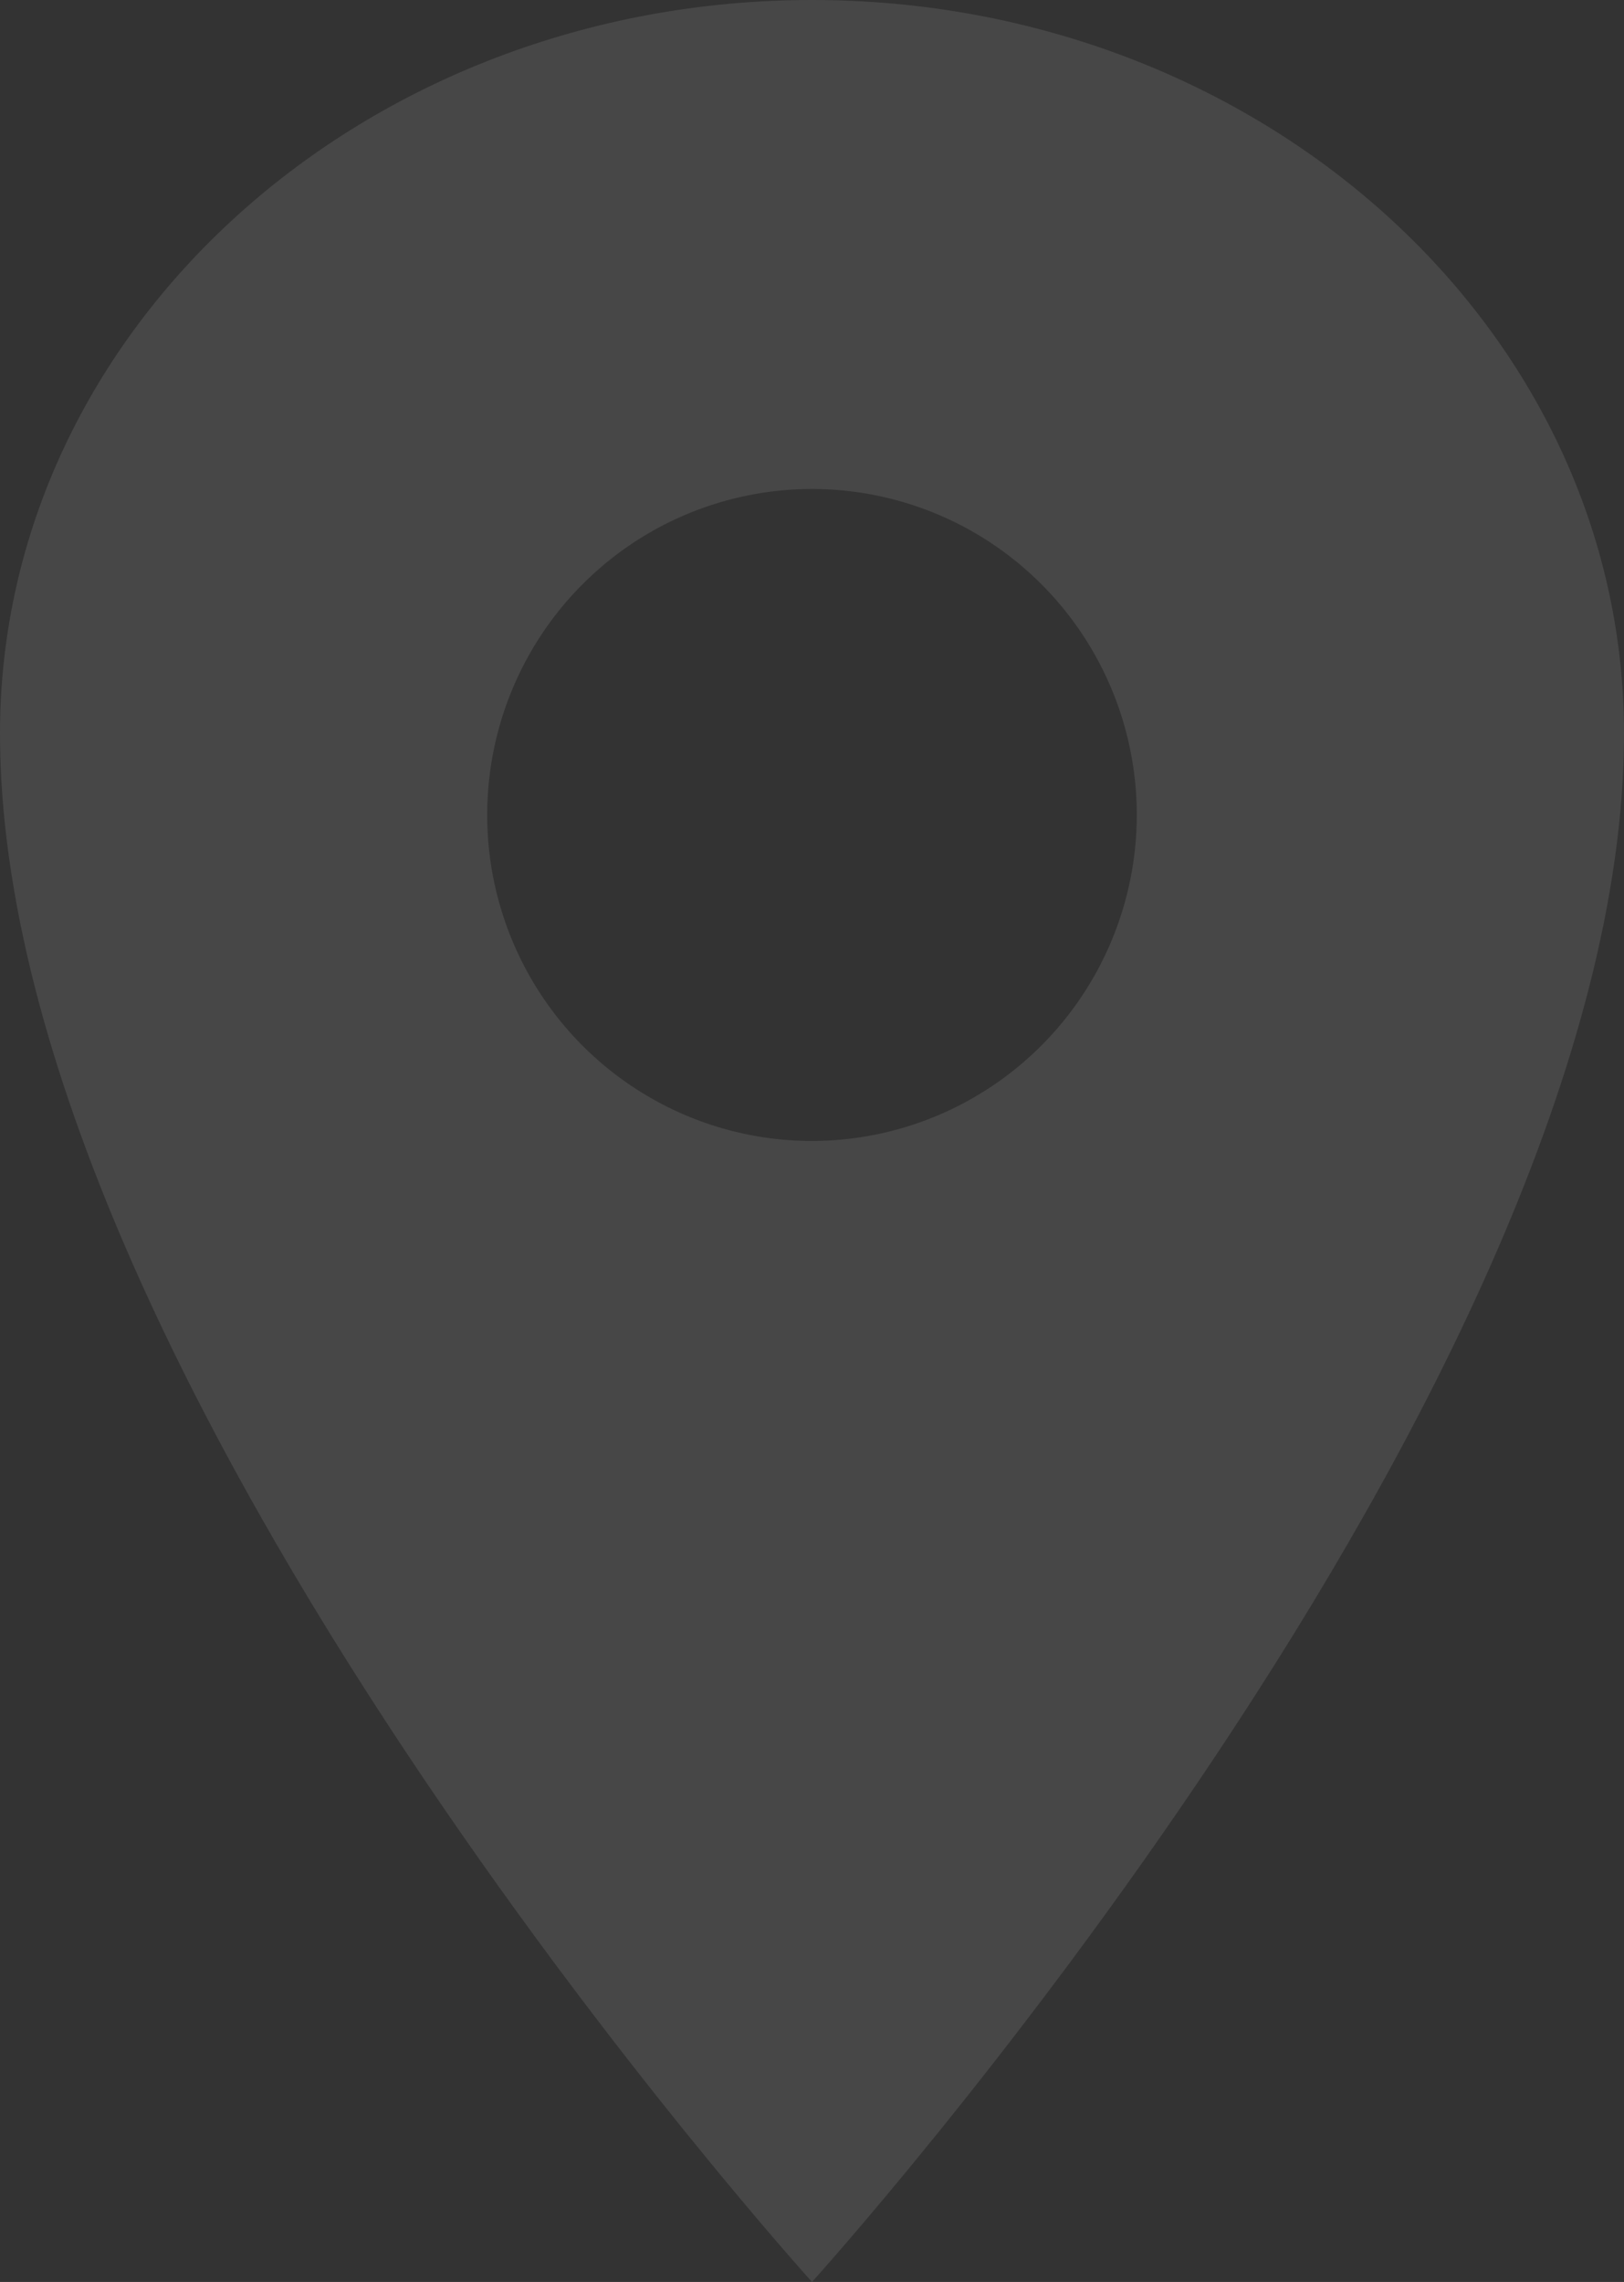 <svg width="168" height="236" viewBox="0 0 168 236" fill="none" xmlns="http://www.w3.org/2000/svg">
<rect x="0" y="0" width="168" height="236" fill="#333333" stroke="none"/>
<path d="M84 0C37.627 0 0 33.983 0 75.857C0 143.286 84 236 84 236C84 236 168 143.286 168 75.857C168 33.983 130.373 0 84 0ZM84 118C77.355 118 70.858 116.023 65.333 112.318C59.807 108.614 55.501 103.348 52.958 97.188C50.414 91.027 49.749 84.248 51.046 77.708C52.342 71.168 55.542 65.161 60.241 60.446C64.94 55.731 70.927 52.52 77.445 51.219C83.963 49.918 90.719 50.586 96.858 53.138C102.998 55.69 108.245 60.011 111.937 65.555C115.629 71.099 117.6 77.618 117.6 84.286C117.59 93.224 114.047 101.794 107.748 108.115C101.449 114.435 92.908 117.99 84 118Z" fill="white" fill-opacity="0.1"/>
</svg>

